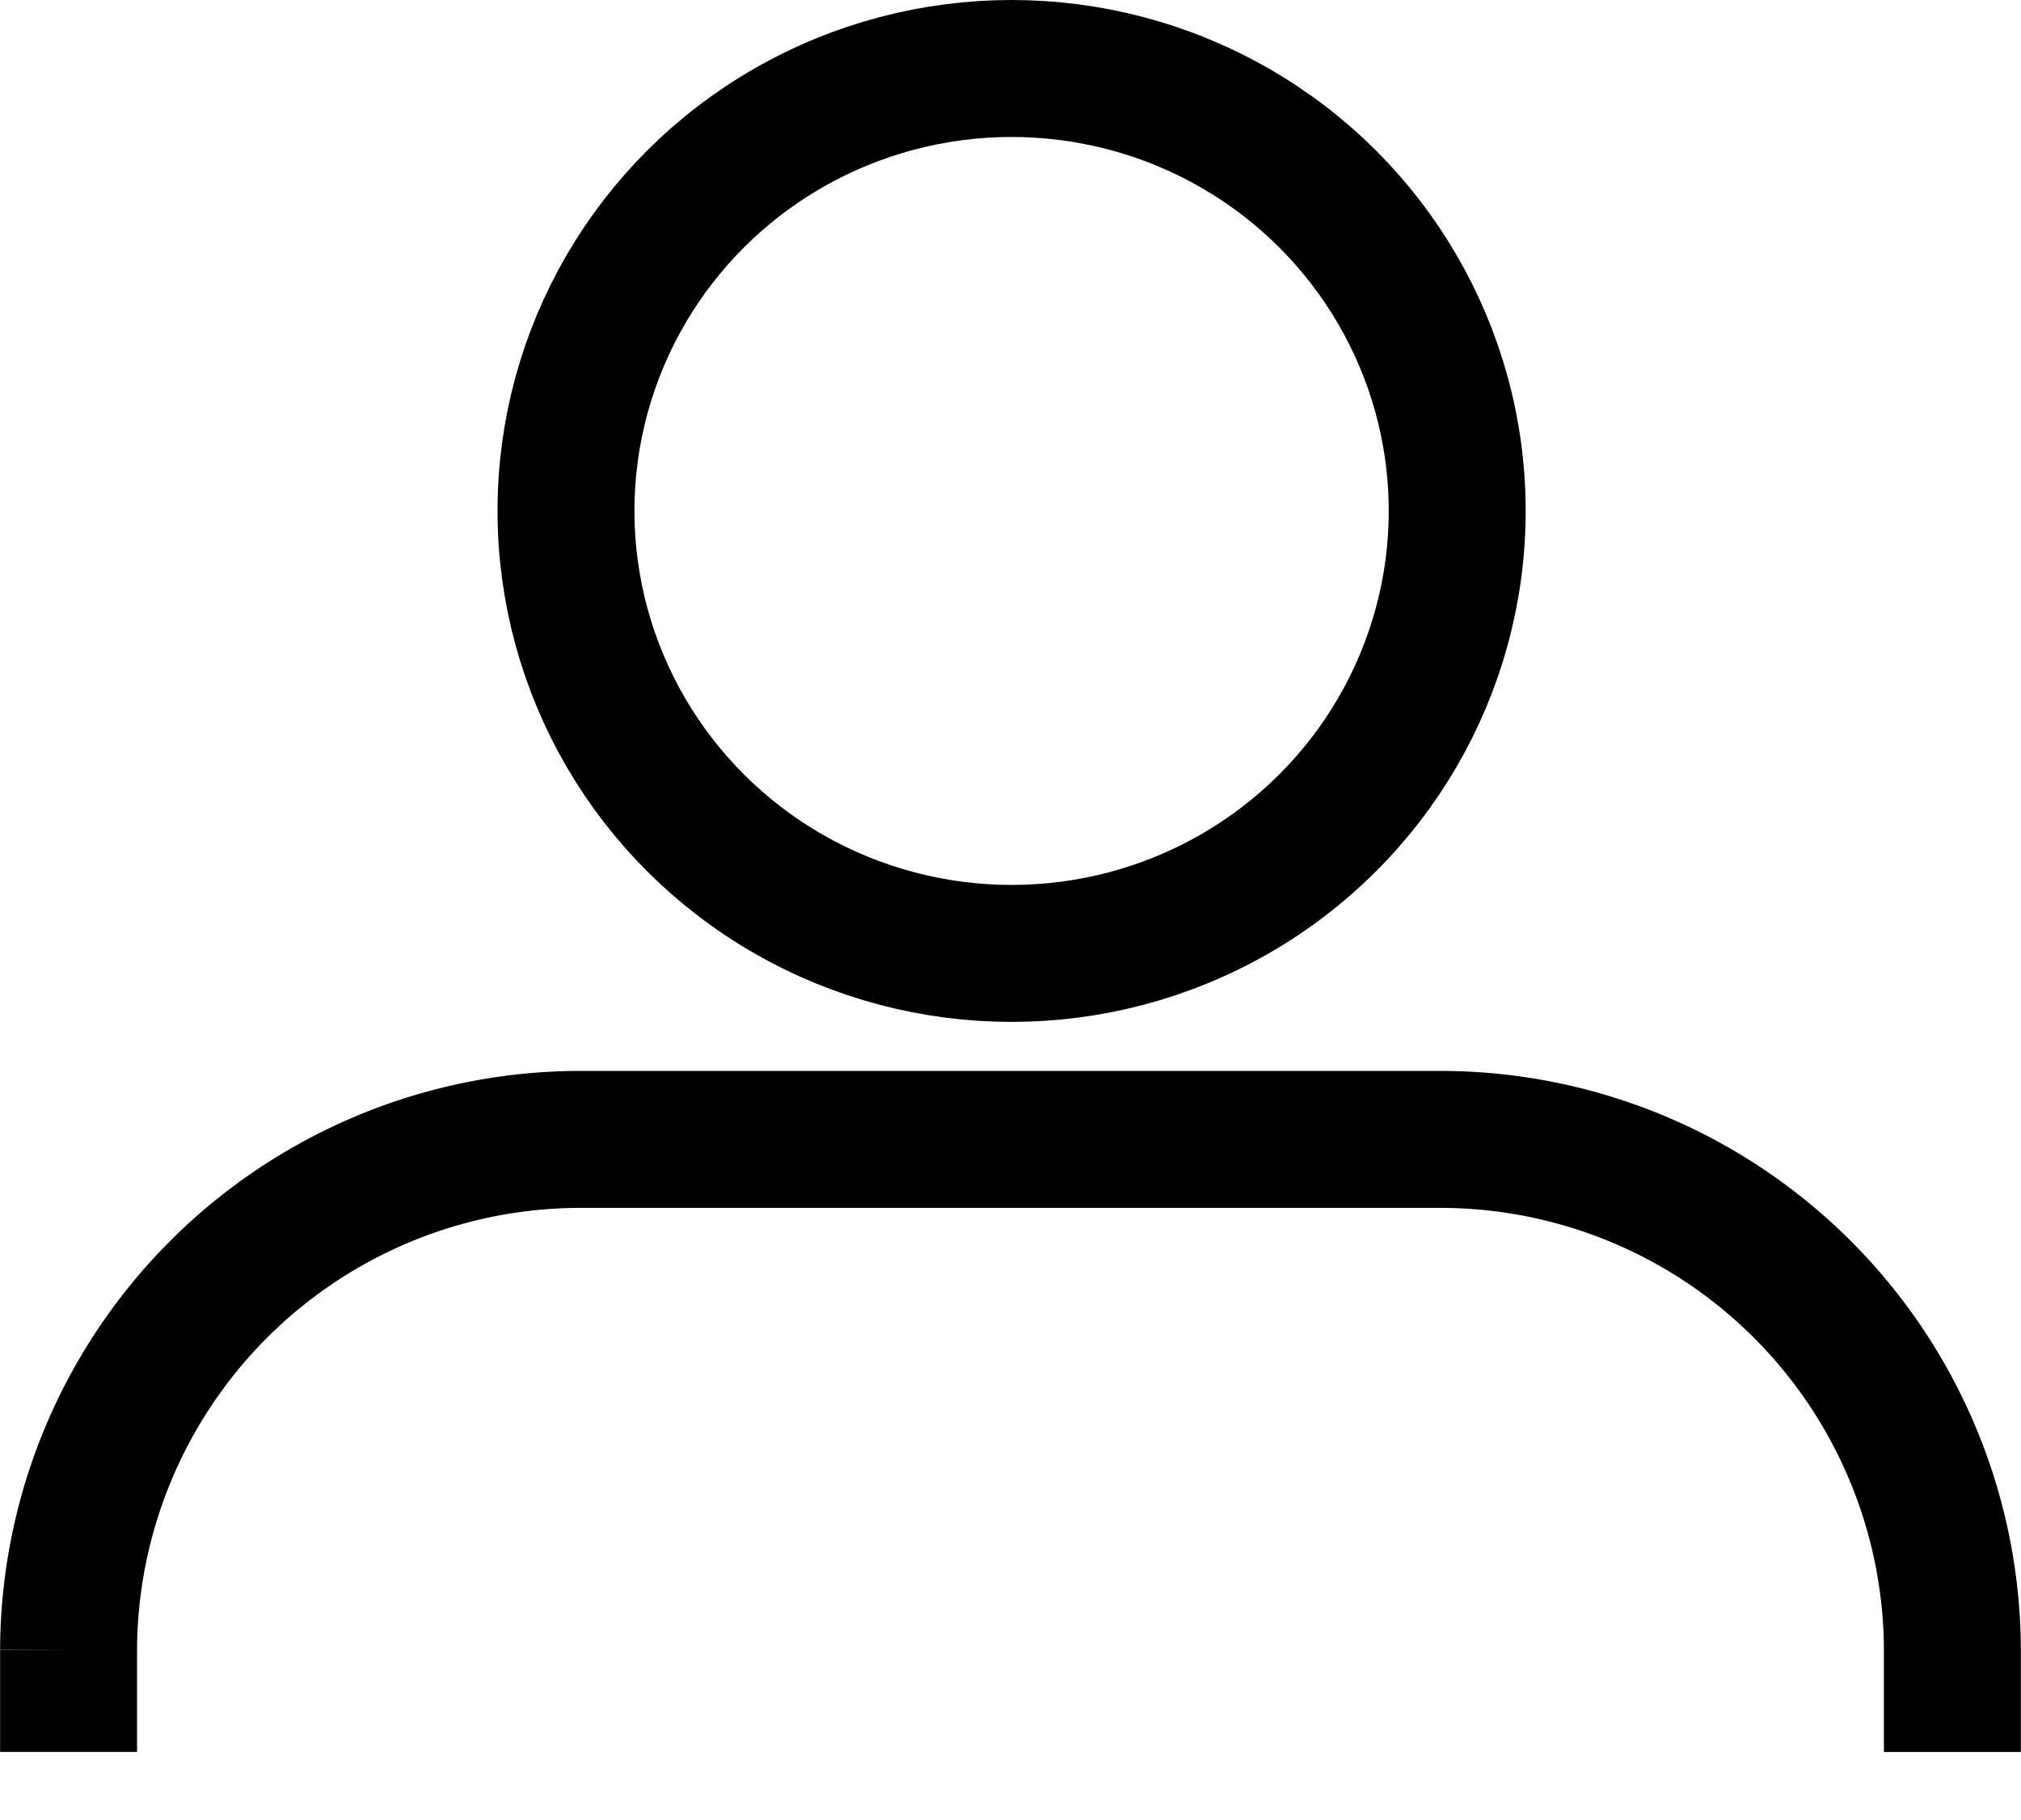 <svg id="アイコン" xmlns="http://www.w3.org/2000/svg" width="59.032" height="53.156" viewBox="0 0 59.032 53.156">
  <defs>
    <style>
      .cls-1, .cls-2 {
        fill: none;
        stroke: #000;
        stroke-width: 4px;
      }

      .cls-2 {
        fill-rule: evenodd;
      }
    </style>
  </defs>
  <ellipse id="楕円形_916" data-name="楕円形 916" class="cls-1" cx="29.548" cy="14.922" rx="13.016" ry="12.922"/>
  <path id="長方形_918" data-name="長方形 918" class="cls-2" d="M474.815,218.165v-2.981a14.957,14.957,0,0,1,15.007-14.908h25.011a14.957,14.957,0,0,1,15.007,14.908v2.981" transform="translate(-472.812 -167)"/>
</svg>
